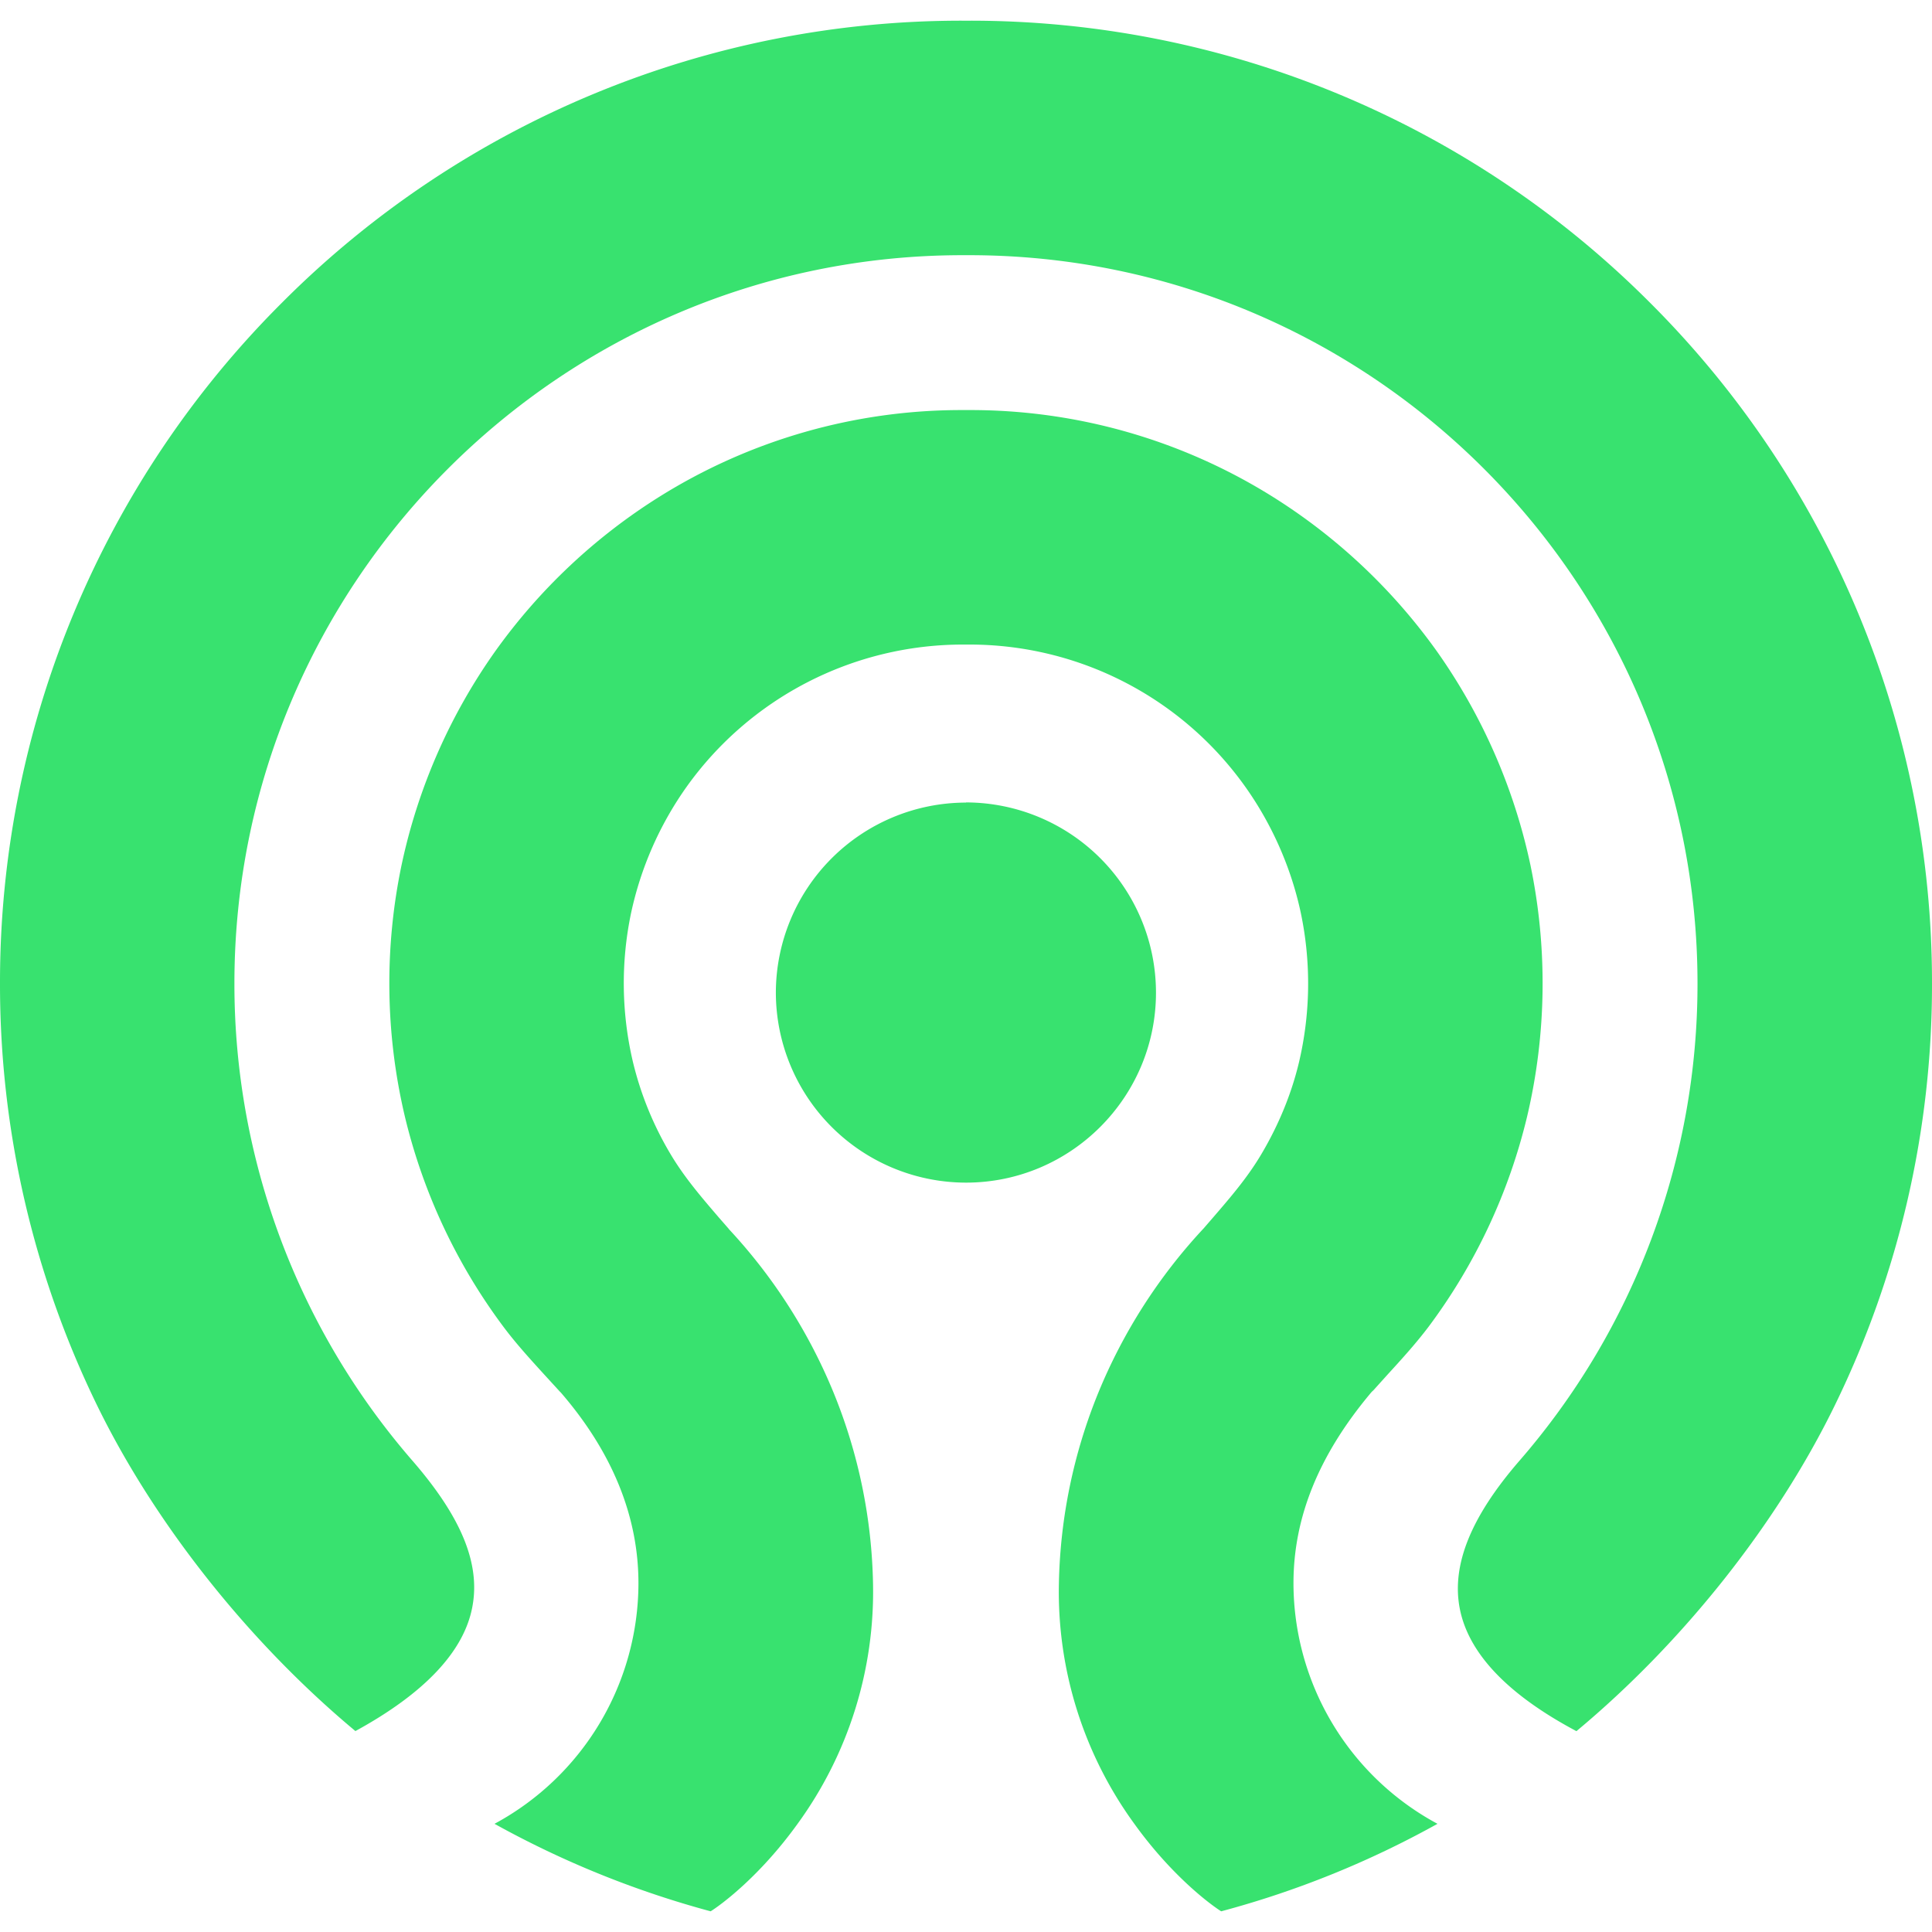 <svg role="img" width="32px" height="32px" viewBox="0 0 24 24" xmlns="http://www.w3.org/2000/svg"><title>Ceph</title><path fill="#38e26f" d="M11.959.257A11.912 11.912 0 003.503 3.76 11.92 11.92 0 000 12.217a11.934 11.934 0 001.207 5.243c.72 1.474 1.888 2.944 3.208 4.044.86-.47 1.35-.99 1.453-1.545.1-.533-.134-1.107-.737-1.805a9.031 9.031 0 01-2.219-5.937c0-4.988 4.058-9.047 9.047-9.047h.08c4.99 0 9.048 4.059 9.048 9.047a9.03 9.03 0 01-2.218 5.936c-.599.693-.84 1.292-.735 1.83.108.556.595 1.068 1.449 1.522 1.322-1.1 2.489-2.57 3.209-4.046A11.898 11.898 0 0024 12.217a11.929 11.929 0 00-3.503-8.457A11.923 11.923 0 0012.04.257h-.041zm-.005 4.837a7.072 7.072 0 00-3.76 1.075A7.202 7.202 0 006.15 8.093a7.164 7.164 0 00-1.161 2.65 7.188 7.188 0 00.04 3.125 7.14 7.14 0 001.22 2.607c.154.207.326.396.509.597l.185.202.005.006c.007.007.017.016.026.027.635.738.957 1.533.957 2.36a3.4 3.4 0 01-1.788 2.989 11.924 11.924 0 002.685 1.087c.14-.088.614-.441 1.077-1.083a4.899 4.899 0 00.94-2.99 6.595 6.595 0 00-.49-2.37 6.717 6.717 0 00-1.302-2.033l-.002-.004-.124-.142c-.21-.245-.428-.497-.602-.792a4.104 4.104 0 01-.462-1.135 4.258 4.258 0 01-.024-1.85 4.25 4.25 0 01.686-1.564 4.216 4.216 0 013.432-1.773H12.042a4.202 4.202 0 013.432 1.773c.33.466.568 1.007.686 1.565a4.27 4.27 0 01-.023 1.849c-.093.39-.249.772-.463 1.135-.173.295-.391.547-.602.792l-.123.142-.004.004a6.736 6.736 0 00-1.301 2.033 6.607 6.607 0 00-.49 2.37 4.897 4.897 0 00.94 2.99c.463.642.937.995 1.076 1.083a11.776 11.776 0 002.687-1.087 3.399 3.399 0 01-1.789-2.988c0-.817.313-1.59.956-2.359.009-.012.02-.022.027-.03l.006-.004.184-.204c.183-.2.355-.39.51-.596a7.14 7.14 0 001.22-2.608 7.21 7.21 0 00.04-3.124 7.185 7.185 0 00-1.16-2.65 7.203 7.203 0 00-2.044-1.924 7.074 7.074 0 00-3.762-1.075h-.09zM12 9.97a2.365 2.365 0 00-2.362 2.361A2.364 2.364 0 0012 14.691c1.301 0 2.36-1.059 2.36-2.36A2.364 2.364 0 0012 9.968z"/></svg>